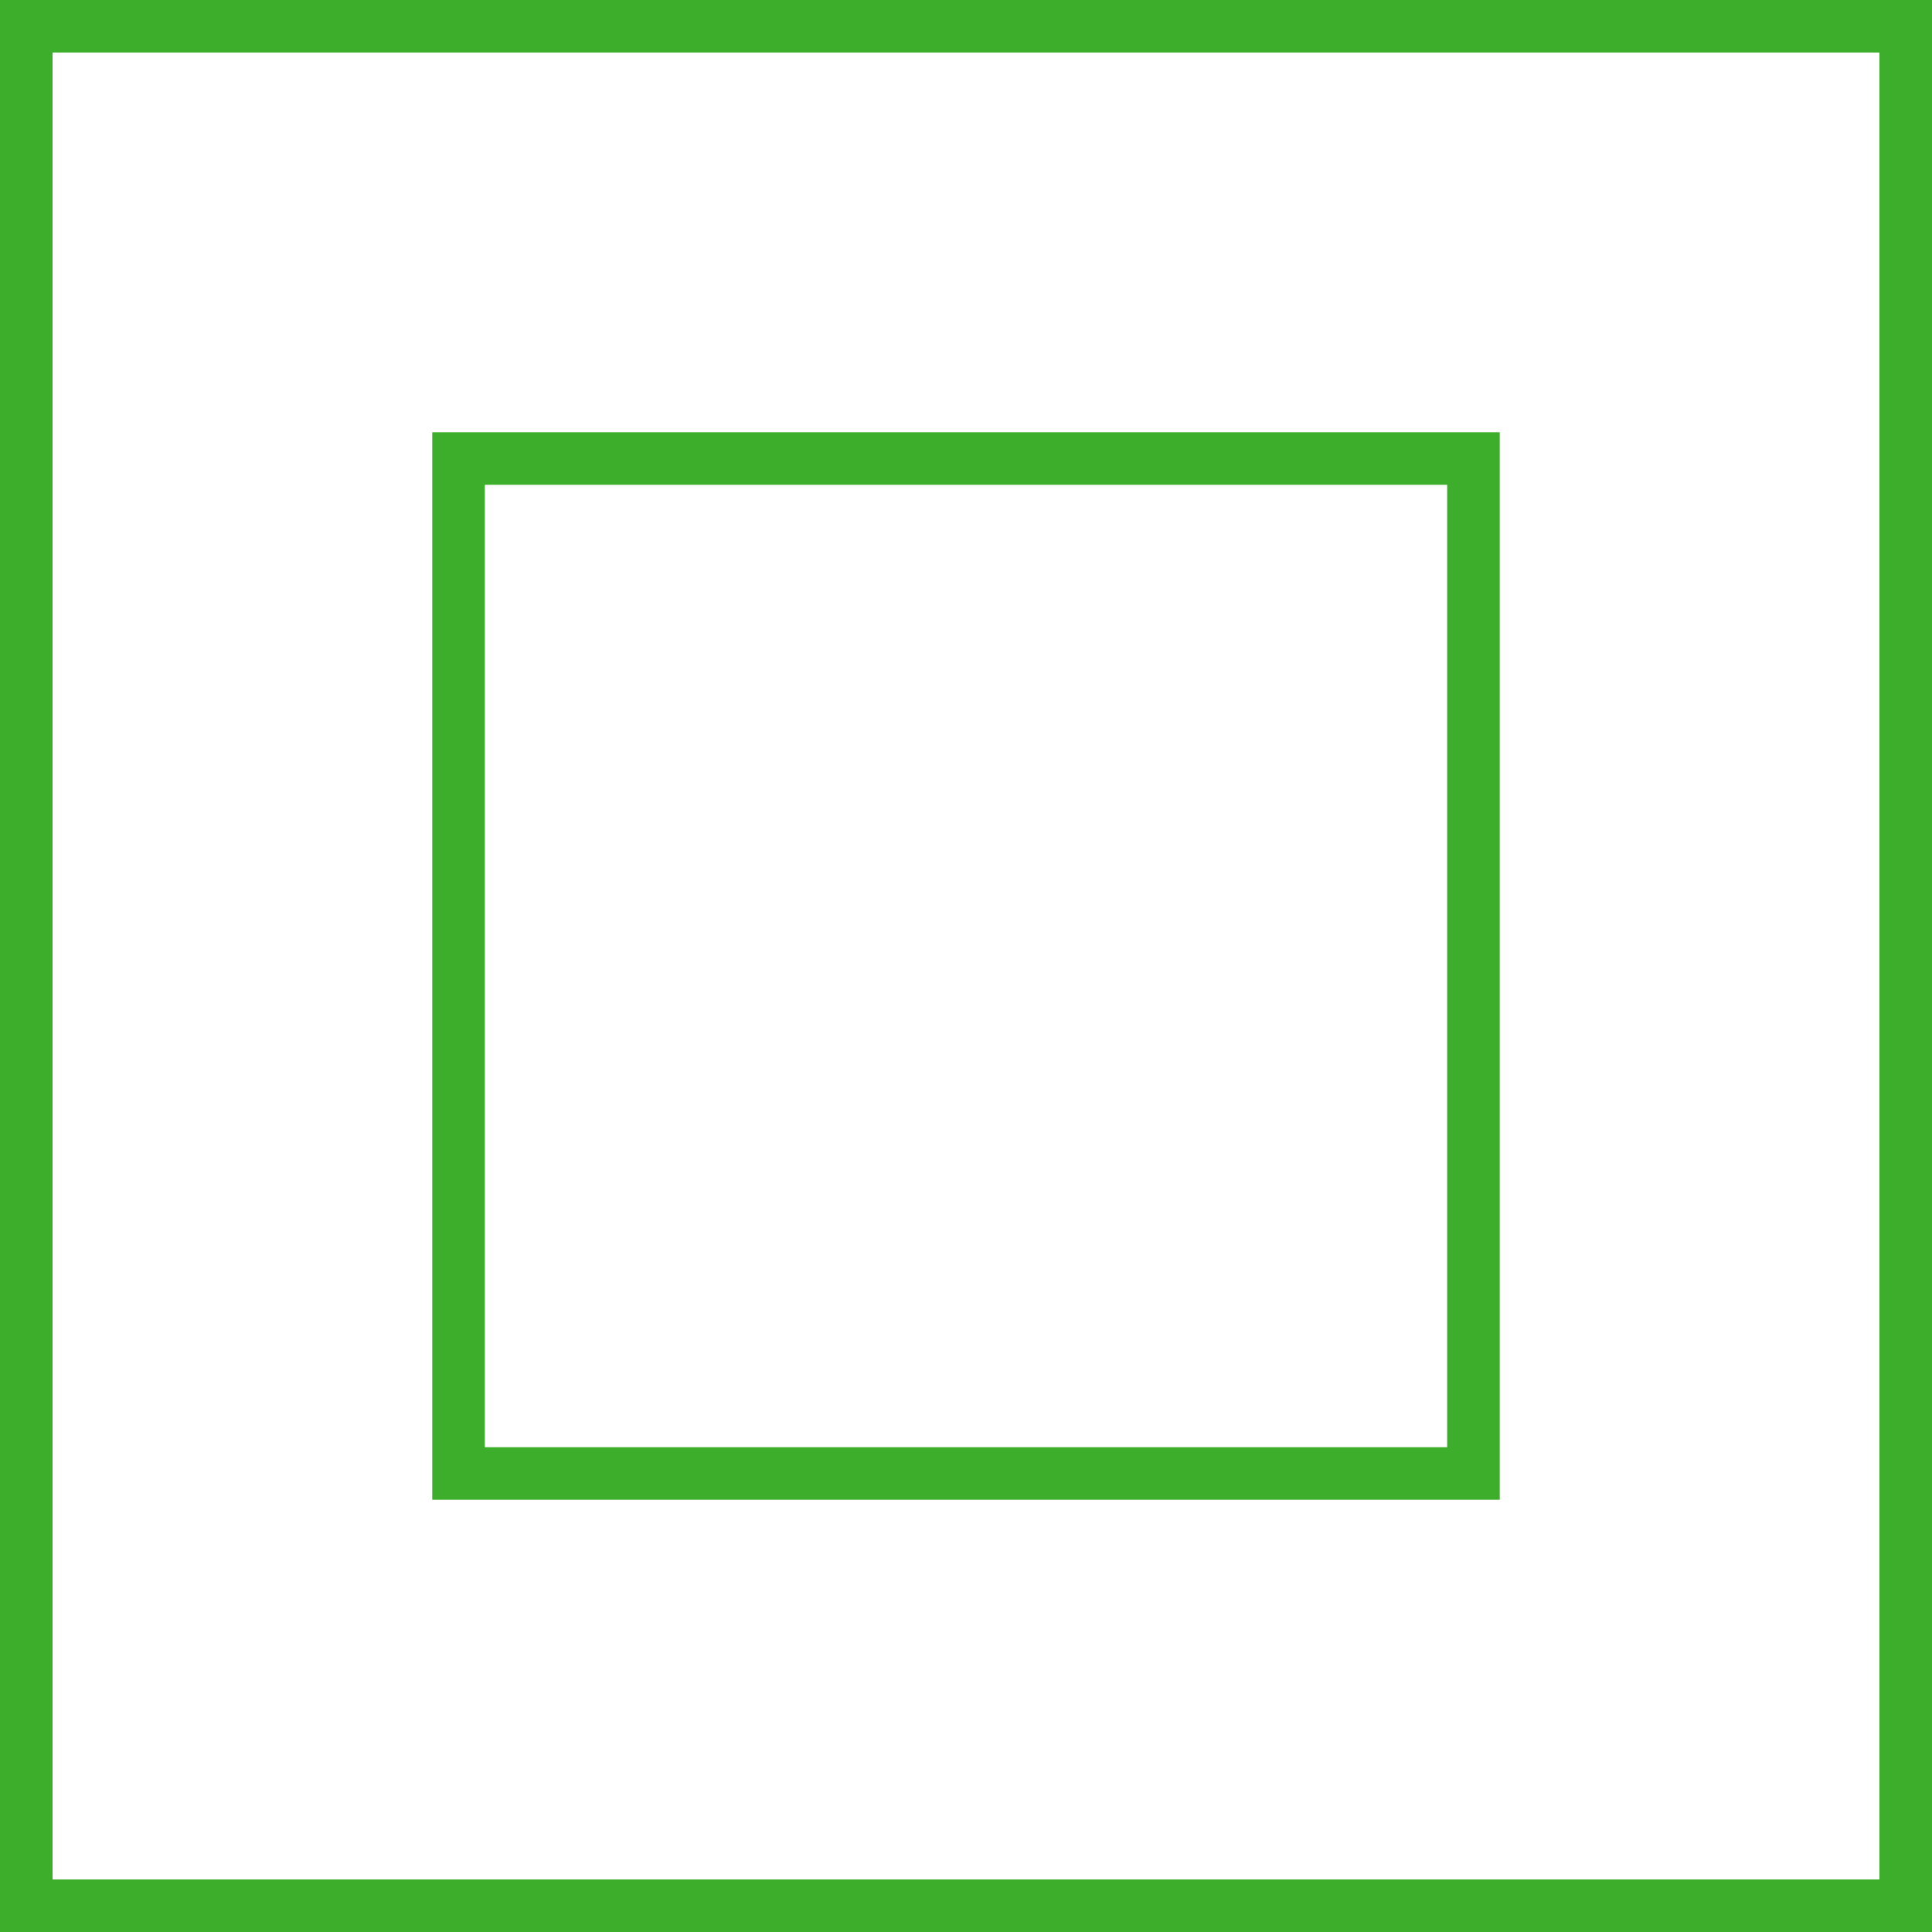 <svg xmlns="http://www.w3.org/2000/svg" viewBox="0 0 66.15 66.15"><defs><style>.cls-1{fill:#3dae2b;}</style></defs><title>Recurso 16</title><g id="Capa_2" data-name="Capa 2"><g id="Capa_2-2" data-name="Capa 2"><path class="cls-1" d="M1.8,1.8H64.35V64.35H1.8ZM0,66.15H66.15V0H0Z"/><path class="cls-1" d="M16.6,49.55H49.55V16.6H16.6Zm34.75,1.8H14.8V14.8H51.35Z"/></g></g></svg>